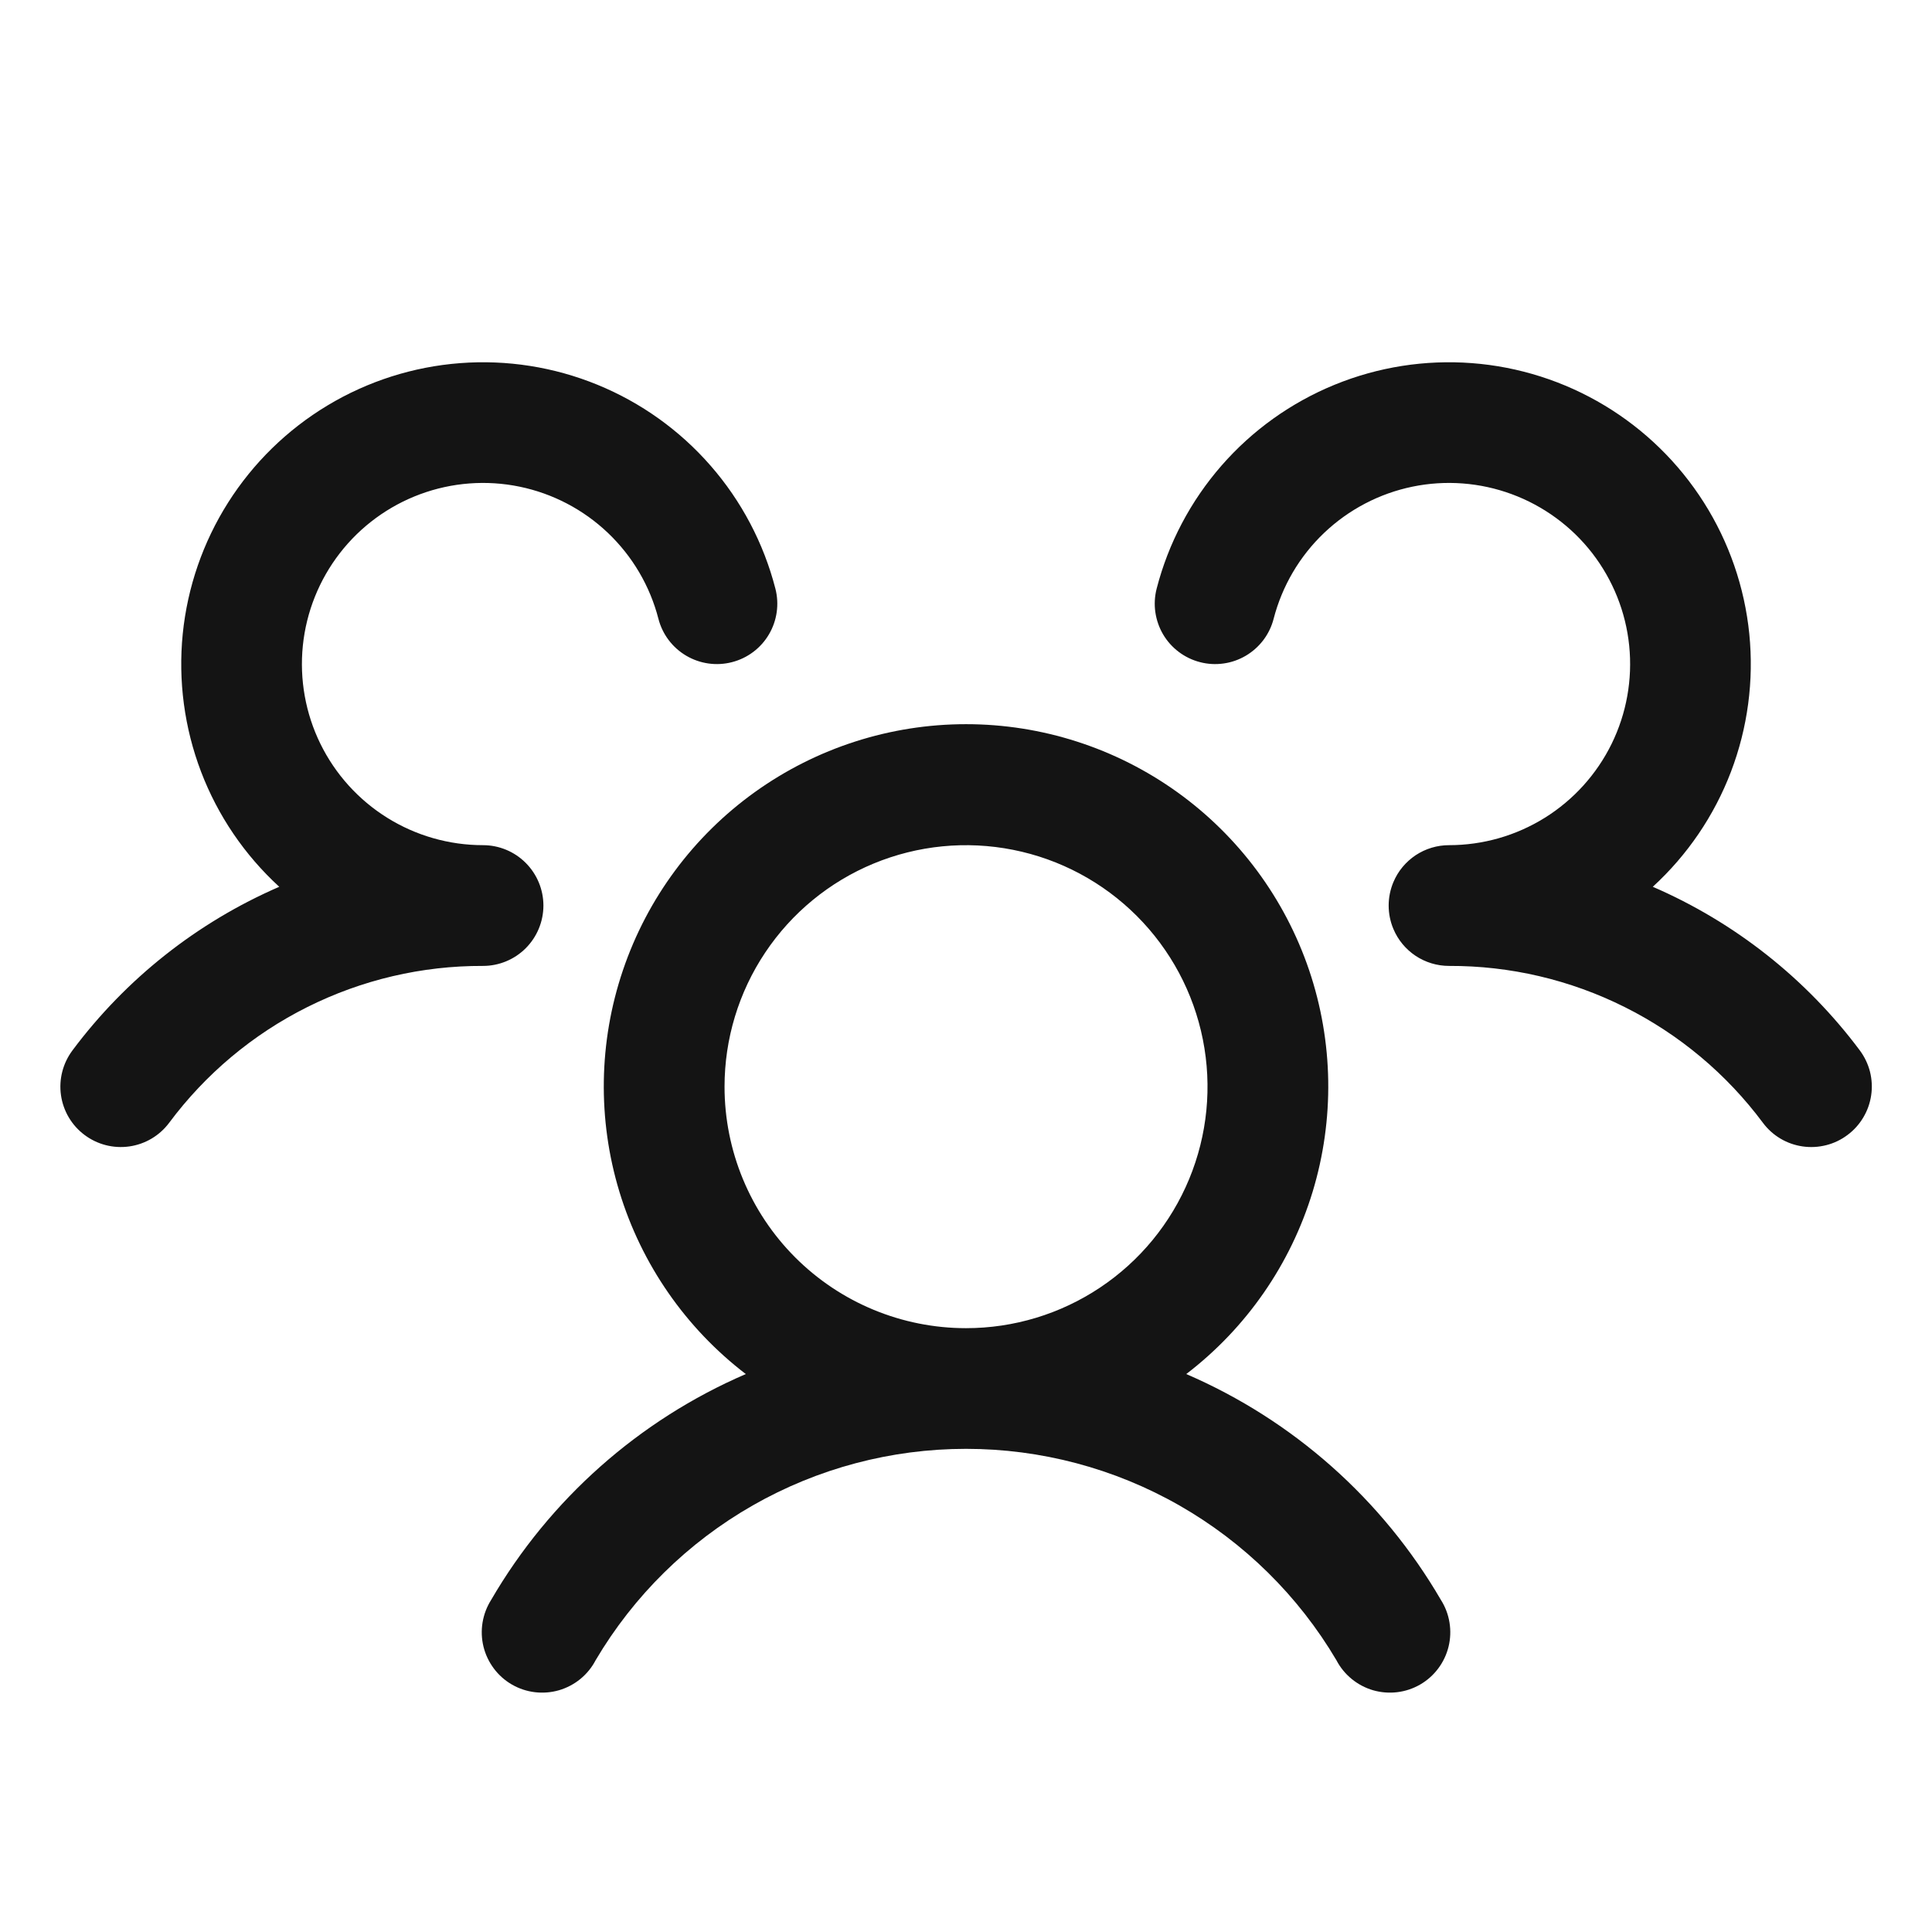 <svg width="48" height="48" viewBox="0 0 48 48" fill="none" xmlns="http://www.w3.org/2000/svg">
<path d="M45.901 28.198C45.743 28.317 45.564 28.403 45.373 28.451C45.182 28.5 44.983 28.511 44.788 28.483C44.593 28.455 44.406 28.39 44.236 28.289C44.067 28.189 43.919 28.056 43.801 27.898C42.897 26.683 41.72 25.697 40.365 25.02C39.01 24.342 37.515 23.992 36.001 23.998C35.706 23.998 35.417 23.911 35.171 23.748C34.926 23.585 34.733 23.353 34.619 23.081C34.541 22.897 34.501 22.699 34.501 22.498C34.501 22.298 34.541 22.1 34.619 21.915C34.733 21.643 34.926 21.412 35.171 21.248C35.417 21.085 35.706 20.998 36.001 20.998C36.842 20.998 37.667 20.762 38.381 20.317C39.095 19.872 39.67 19.235 40.041 18.479C40.411 17.724 40.562 16.879 40.477 16.042C40.392 15.204 40.073 14.408 39.558 13.742C39.042 13.077 38.35 12.57 37.561 12.278C36.772 11.986 35.916 11.921 35.092 12.091C34.268 12.261 33.508 12.659 32.898 13.239C32.288 13.819 31.854 14.559 31.643 15.373C31.594 15.564 31.508 15.743 31.389 15.901C31.27 16.058 31.122 16.191 30.952 16.291C30.782 16.391 30.595 16.457 30.4 16.484C30.204 16.512 30.006 16.501 29.815 16.451C29.624 16.402 29.445 16.316 29.287 16.197C29.13 16.079 28.997 15.931 28.897 15.761C28.797 15.591 28.732 15.403 28.704 15.208C28.676 15.013 28.688 14.814 28.737 14.623C29.029 13.493 29.581 12.447 30.348 11.568C31.116 10.688 32.078 10.001 33.158 9.559C34.238 9.117 35.407 8.933 36.571 9.022C37.734 9.111 38.861 9.47 39.862 10.072C40.862 10.673 41.708 11.499 42.333 12.485C42.958 13.471 43.344 14.589 43.461 15.75C43.577 16.912 43.421 18.084 43.005 19.175C42.589 20.265 41.924 21.243 41.063 22.032C43.103 22.915 44.876 24.316 46.206 26.096C46.324 26.255 46.41 26.434 46.459 26.625C46.507 26.817 46.518 27.016 46.489 27.211C46.461 27.406 46.394 27.594 46.293 27.763C46.192 27.933 46.059 28.081 45.901 28.198ZM35.798 39.748C35.907 39.919 35.98 40.11 36.012 40.31C36.045 40.509 36.037 40.714 35.989 40.91C35.941 41.106 35.854 41.291 35.732 41.453C35.611 41.615 35.458 41.751 35.283 41.852C35.108 41.953 34.914 42.018 34.713 42.042C34.512 42.066 34.309 42.05 34.114 41.994C33.92 41.937 33.739 41.842 33.583 41.714C33.426 41.586 33.297 41.428 33.203 41.248C32.258 39.648 30.912 38.322 29.299 37.401C27.685 36.48 25.859 35.996 24.001 35.996C22.142 35.996 20.316 36.48 18.703 37.401C17.089 38.322 15.743 39.648 14.798 41.248C14.704 41.428 14.575 41.586 14.419 41.714C14.262 41.842 14.081 41.937 13.887 41.994C13.693 42.05 13.489 42.066 13.288 42.042C13.087 42.018 12.893 41.953 12.718 41.852C12.543 41.751 12.39 41.615 12.269 41.453C12.148 41.291 12.06 41.106 12.012 40.91C11.964 40.714 11.956 40.509 11.989 40.31C12.022 40.11 12.095 39.919 12.203 39.748C13.657 37.25 15.875 35.283 18.529 34.138C17.036 32.995 15.938 31.412 15.39 29.612C14.843 27.812 14.873 25.886 15.477 24.104C16.08 22.322 17.227 20.774 18.756 19.678C20.285 18.582 22.119 17.992 24.001 17.992C25.882 17.992 27.716 18.582 29.245 19.678C30.774 20.774 31.921 22.322 32.525 24.104C33.128 25.886 33.158 27.812 32.611 29.612C32.063 31.412 30.966 32.995 29.472 34.138C32.127 35.283 34.344 37.25 35.798 39.748ZM24.001 32.998C25.187 32.998 26.347 32.647 27.334 31.987C28.321 31.328 29.09 30.391 29.544 29.294C29.998 28.198 30.117 26.992 29.885 25.828C29.654 24.664 29.082 23.595 28.243 22.756C27.404 21.917 26.335 21.345 25.171 21.114C24.007 20.882 22.801 21.001 21.704 21.455C20.608 21.909 19.671 22.678 19.012 23.665C18.352 24.652 18.001 25.812 18.001 26.998C18.001 28.59 18.633 30.116 19.758 31.241C20.883 32.366 22.409 32.998 24.001 32.998ZM13.501 22.498C13.501 22.101 13.342 21.719 13.061 21.438C12.78 21.156 12.398 20.998 12.001 20.998C11.159 20.998 10.334 20.762 9.62 20.317C8.906 19.872 8.331 19.235 7.96 18.479C7.59 17.724 7.439 16.879 7.524 16.042C7.61 15.204 7.928 14.408 8.444 13.742C8.959 13.077 9.651 12.57 10.44 12.278C11.229 11.986 12.085 11.921 12.909 12.091C13.733 12.261 14.494 12.659 15.103 13.239C15.713 13.819 16.148 14.559 16.358 15.373C16.457 15.759 16.706 16.089 17.049 16.291C17.392 16.493 17.801 16.551 18.186 16.451C18.572 16.352 18.902 16.104 19.104 15.761C19.306 15.418 19.364 15.009 19.264 14.623C18.972 13.493 18.421 12.447 17.653 11.568C16.885 10.688 15.923 10.001 14.843 9.559C13.763 9.117 12.594 8.933 11.431 9.022C10.267 9.111 9.14 9.47 8.139 10.072C7.139 10.673 6.293 11.499 5.668 12.485C5.043 13.471 4.657 14.589 4.54 15.75C4.424 16.912 4.58 18.084 4.996 19.175C5.412 20.265 6.077 21.243 6.938 22.032C4.9 22.916 3.129 24.317 1.801 26.096C1.562 26.415 1.459 26.815 1.515 27.209C1.571 27.603 1.781 27.959 2.1 28.197C2.418 28.436 2.818 28.539 3.212 28.483C3.606 28.427 3.962 28.217 4.201 27.898C5.105 26.683 6.281 25.697 7.636 25.02C8.991 24.342 10.486 23.992 12.001 23.998C12.398 23.998 12.78 23.84 13.061 23.559C13.342 23.278 13.501 22.896 13.501 22.498Z" fill="#141414"/>
</svg>
